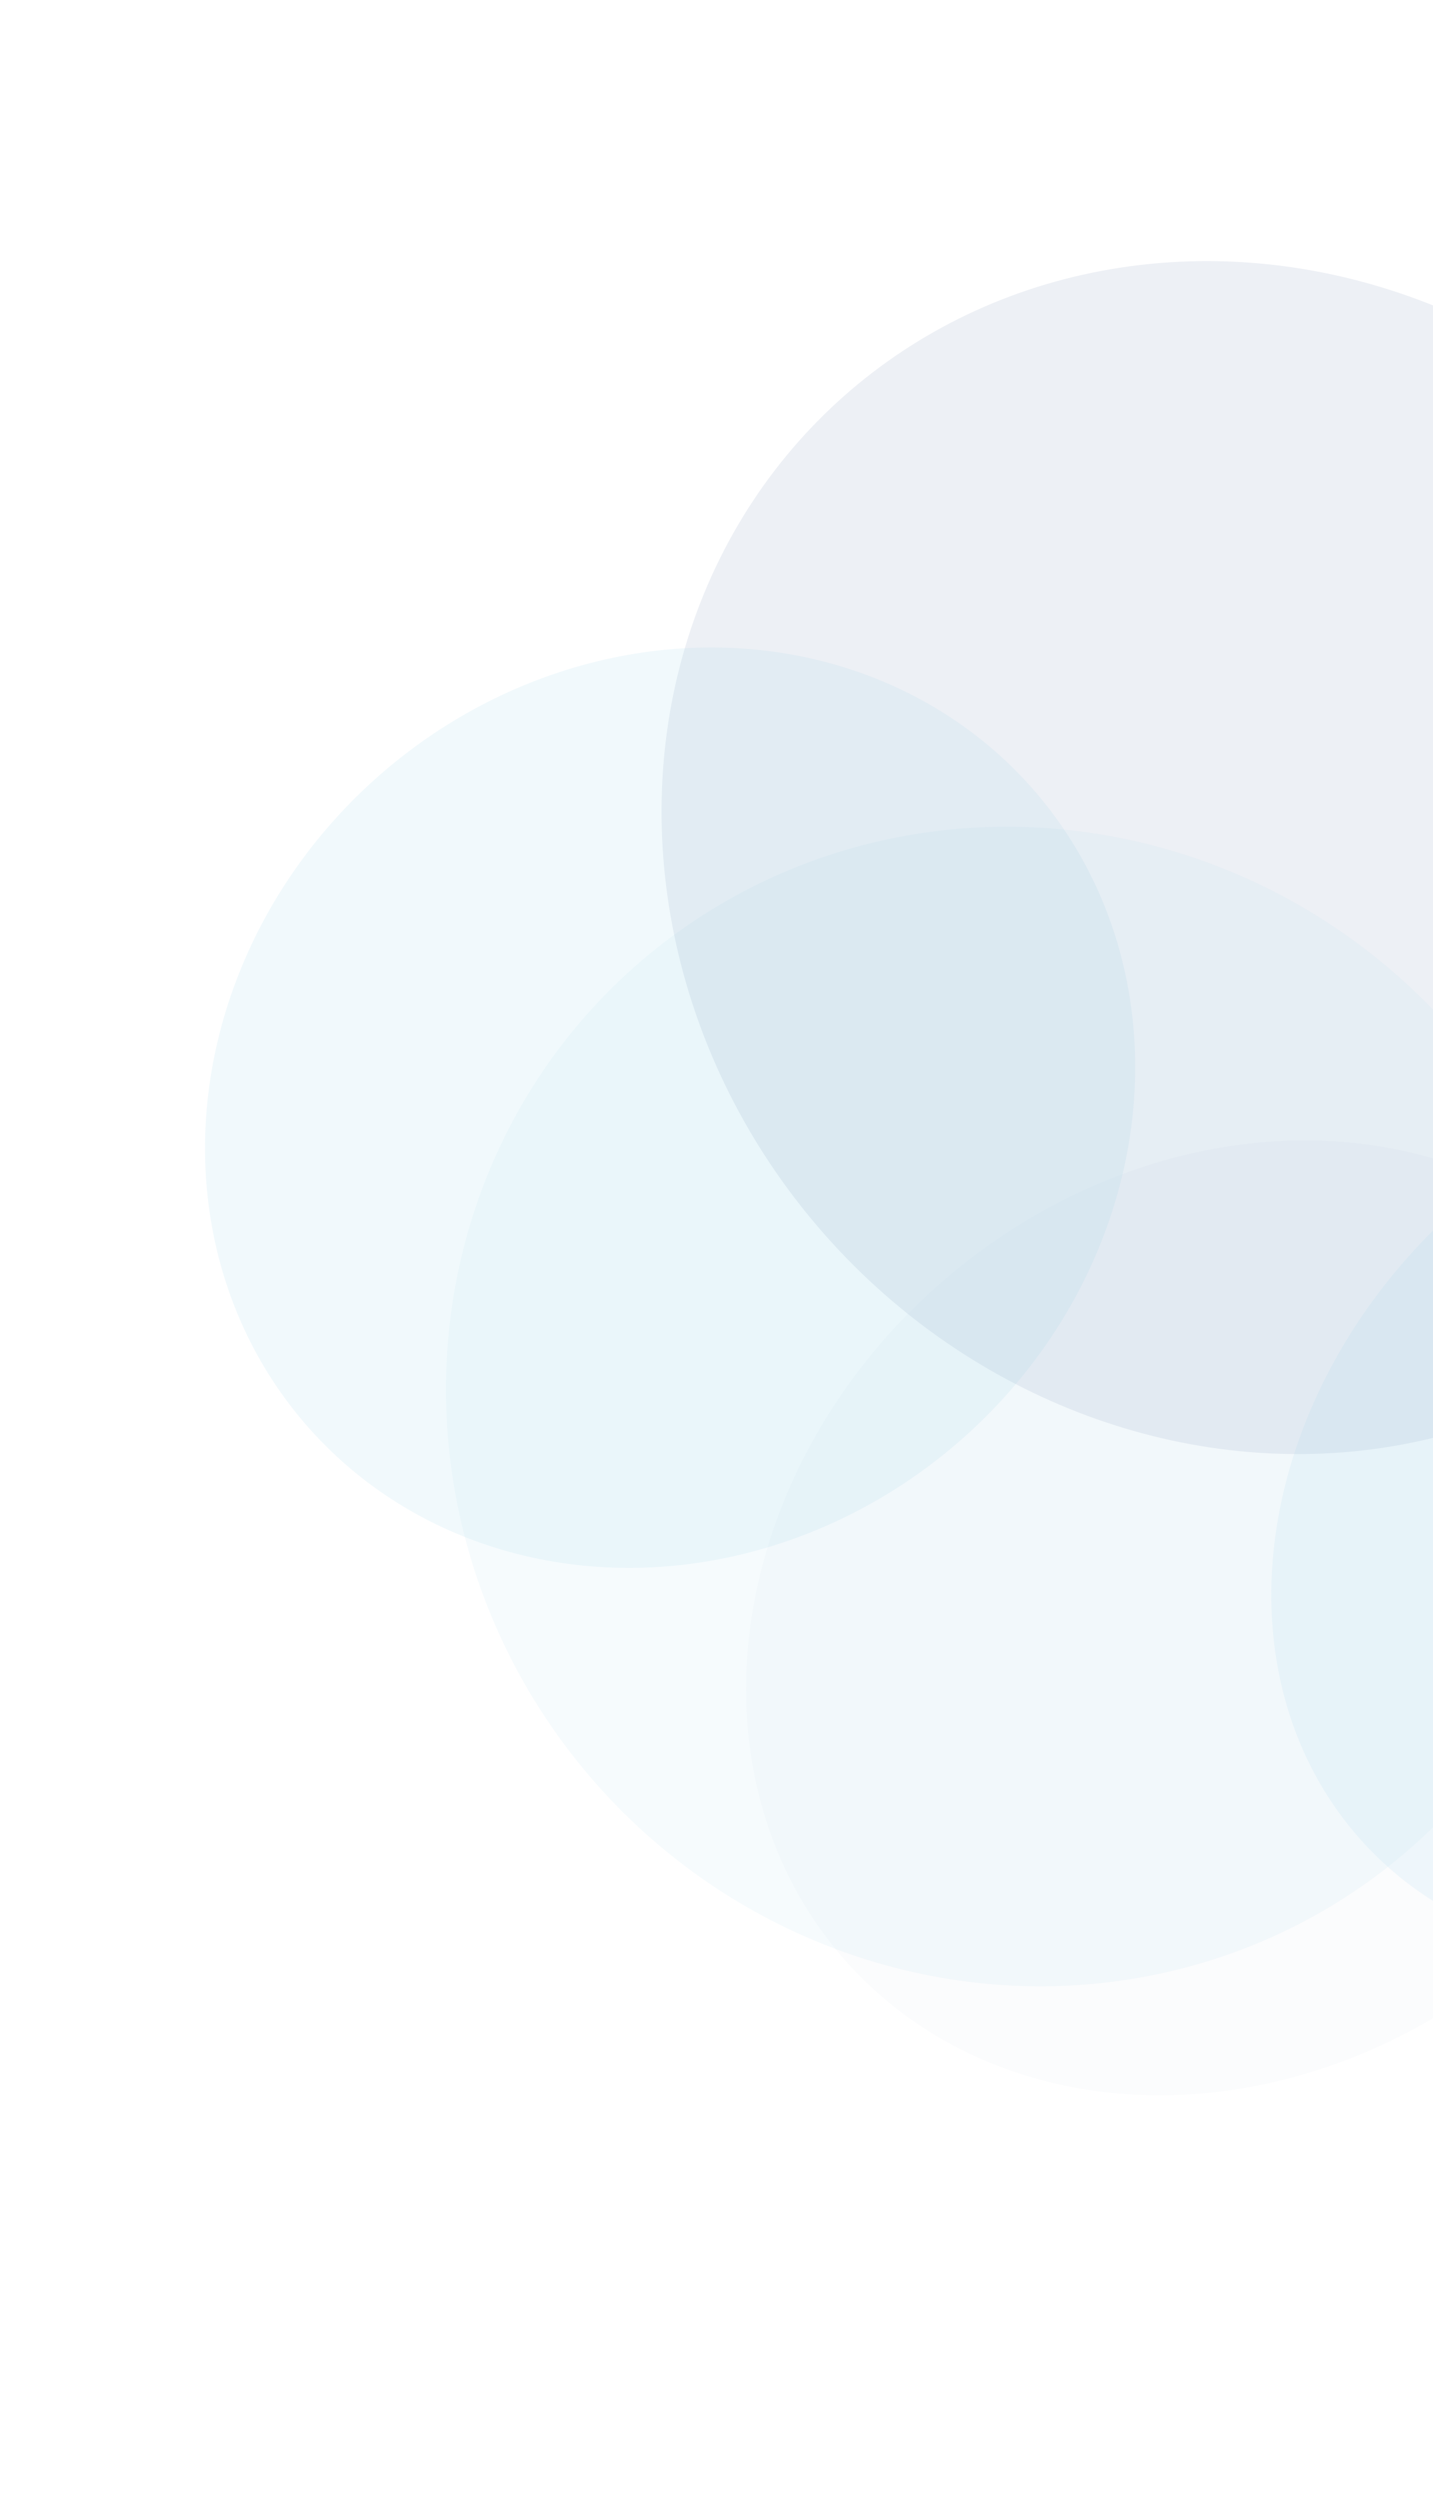 <svg width="718" height="1252" viewBox="0 0 718 1252" fill="none" xmlns="http://www.w3.org/2000/svg">
<g opacity="0.64" filter="url(#filter0_f_12_954)">
<g opacity="0.11" filter="url(#filter1_b_12_954)">
<ellipse cx="627.501" cy="429.622" rx="285.652" ry="308.748" transform="rotate(138.462 627.501 429.622)" fill="#00216B"/>
</g>
<g opacity="0.03" filter="url(#filter2_b_12_954)">
<ellipse cx="617.375" cy="810.472" rx="258.911" ry="222.444" transform="rotate(138.462 617.375 810.472)" fill="#00216B"/>
</g>
<g opacity="0.13" filter="url(#filter3_b_12_954)">
<ellipse cx="335.761" cy="554.912" rx="241.893" ry="221.229" transform="rotate(138.462 335.761 554.912)" fill="#57B6DA"/>
</g>
<g opacity="0.08" filter="url(#filter4_b_12_954)">
<ellipse cx="512.879" cy="704.605" rx="285.652" ry="294.161" transform="rotate(138.462 512.879 704.605)" fill="#57B6DA"/>
</g>
<g opacity="0.12" filter="url(#filter5_b_12_954)">
<ellipse cx="865.992" cy="757.488" rx="246.755" ry="204.211" transform="rotate(138.462 865.992 757.488)" fill="#57B6DA"/>
</g>
</g>
<defs>
<filter id="filter0_f_12_954" x="52.721" y="80.801" width="1092.31" height="1018.84" filterUnits="userSpaceOnUse" color-interpolation-filters="sRGB">
<feFlood flood-opacity="0" result="BackgroundImageFix"/>
<feBlend mode="normal" in="SourceGraphic" in2="BackgroundImageFix" result="shape"/>
<feGaussianBlur stdDeviation="25" result="effect1_foregroundBlur_12_954"/>
</filter>
<filter id="filter1_b_12_954" x="289.471" y="88.801" width="676.061" height="681.642" filterUnits="userSpaceOnUse" color-interpolation-filters="sRGB">
<feFlood flood-opacity="0" result="BackgroundImageFix"/>
<feGaussianBlur in="BackgroundImageFix" stdDeviation="21"/>
<feComposite in2="SourceAlpha" operator="in" result="effect1_backgroundBlur_12_954"/>
<feBlend mode="normal" in="SourceGraphic" in2="effect1_backgroundBlur_12_954" result="shape"/>
</filter>
<filter id="filter2_b_12_954" x="331.813" y="529.307" width="571.124" height="562.33" filterUnits="userSpaceOnUse" color-interpolation-filters="sRGB">
<feFlood flood-opacity="0" result="BackgroundImageFix"/>
<feGaussianBlur in="BackgroundImageFix" stdDeviation="21"/>
<feComposite in2="SourceAlpha" operator="in" result="effect1_backgroundBlur_12_954"/>
<feBlend mode="normal" in="SourceGraphic" in2="effect1_backgroundBlur_12_954" result="shape"/>
</filter>
<filter id="filter3_b_12_954" x="60.721" y="282.369" width="550.08" height="545.087" filterUnits="userSpaceOnUse" color-interpolation-filters="sRGB">
<feFlood flood-opacity="0" result="BackgroundImageFix"/>
<feGaussianBlur in="BackgroundImageFix" stdDeviation="21"/>
<feComposite in2="SourceAlpha" operator="in" result="effect1_backgroundBlur_12_954"/>
<feBlend mode="normal" in="SourceGraphic" in2="effect1_backgroundBlur_12_954" result="shape"/>
</filter>
<filter id="filter4_b_12_954" x="173.452" y="364.15" width="678.853" height="680.911" filterUnits="userSpaceOnUse" color-interpolation-filters="sRGB">
<feFlood flood-opacity="0" result="BackgroundImageFix"/>
<feGaussianBlur in="BackgroundImageFix" stdDeviation="25"/>
<feComposite in2="SourceAlpha" operator="in" result="effect1_backgroundBlur_12_954"/>
<feBlend mode="normal" in="SourceGraphic" in2="effect1_backgroundBlur_12_954" result="shape"/>
</filter>
<filter id="filter5_b_12_954" x="594.953" y="491.571" width="542.078" height="531.835" filterUnits="userSpaceOnUse" color-interpolation-filters="sRGB">
<feFlood flood-opacity="0" result="BackgroundImageFix"/>
<feGaussianBlur in="BackgroundImageFix" stdDeviation="21"/>
<feComposite in2="SourceAlpha" operator="in" result="effect1_backgroundBlur_12_954"/>
<feBlend mode="normal" in="SourceGraphic" in2="effect1_backgroundBlur_12_954" result="shape"/>
</filter>
</defs>
</svg>
